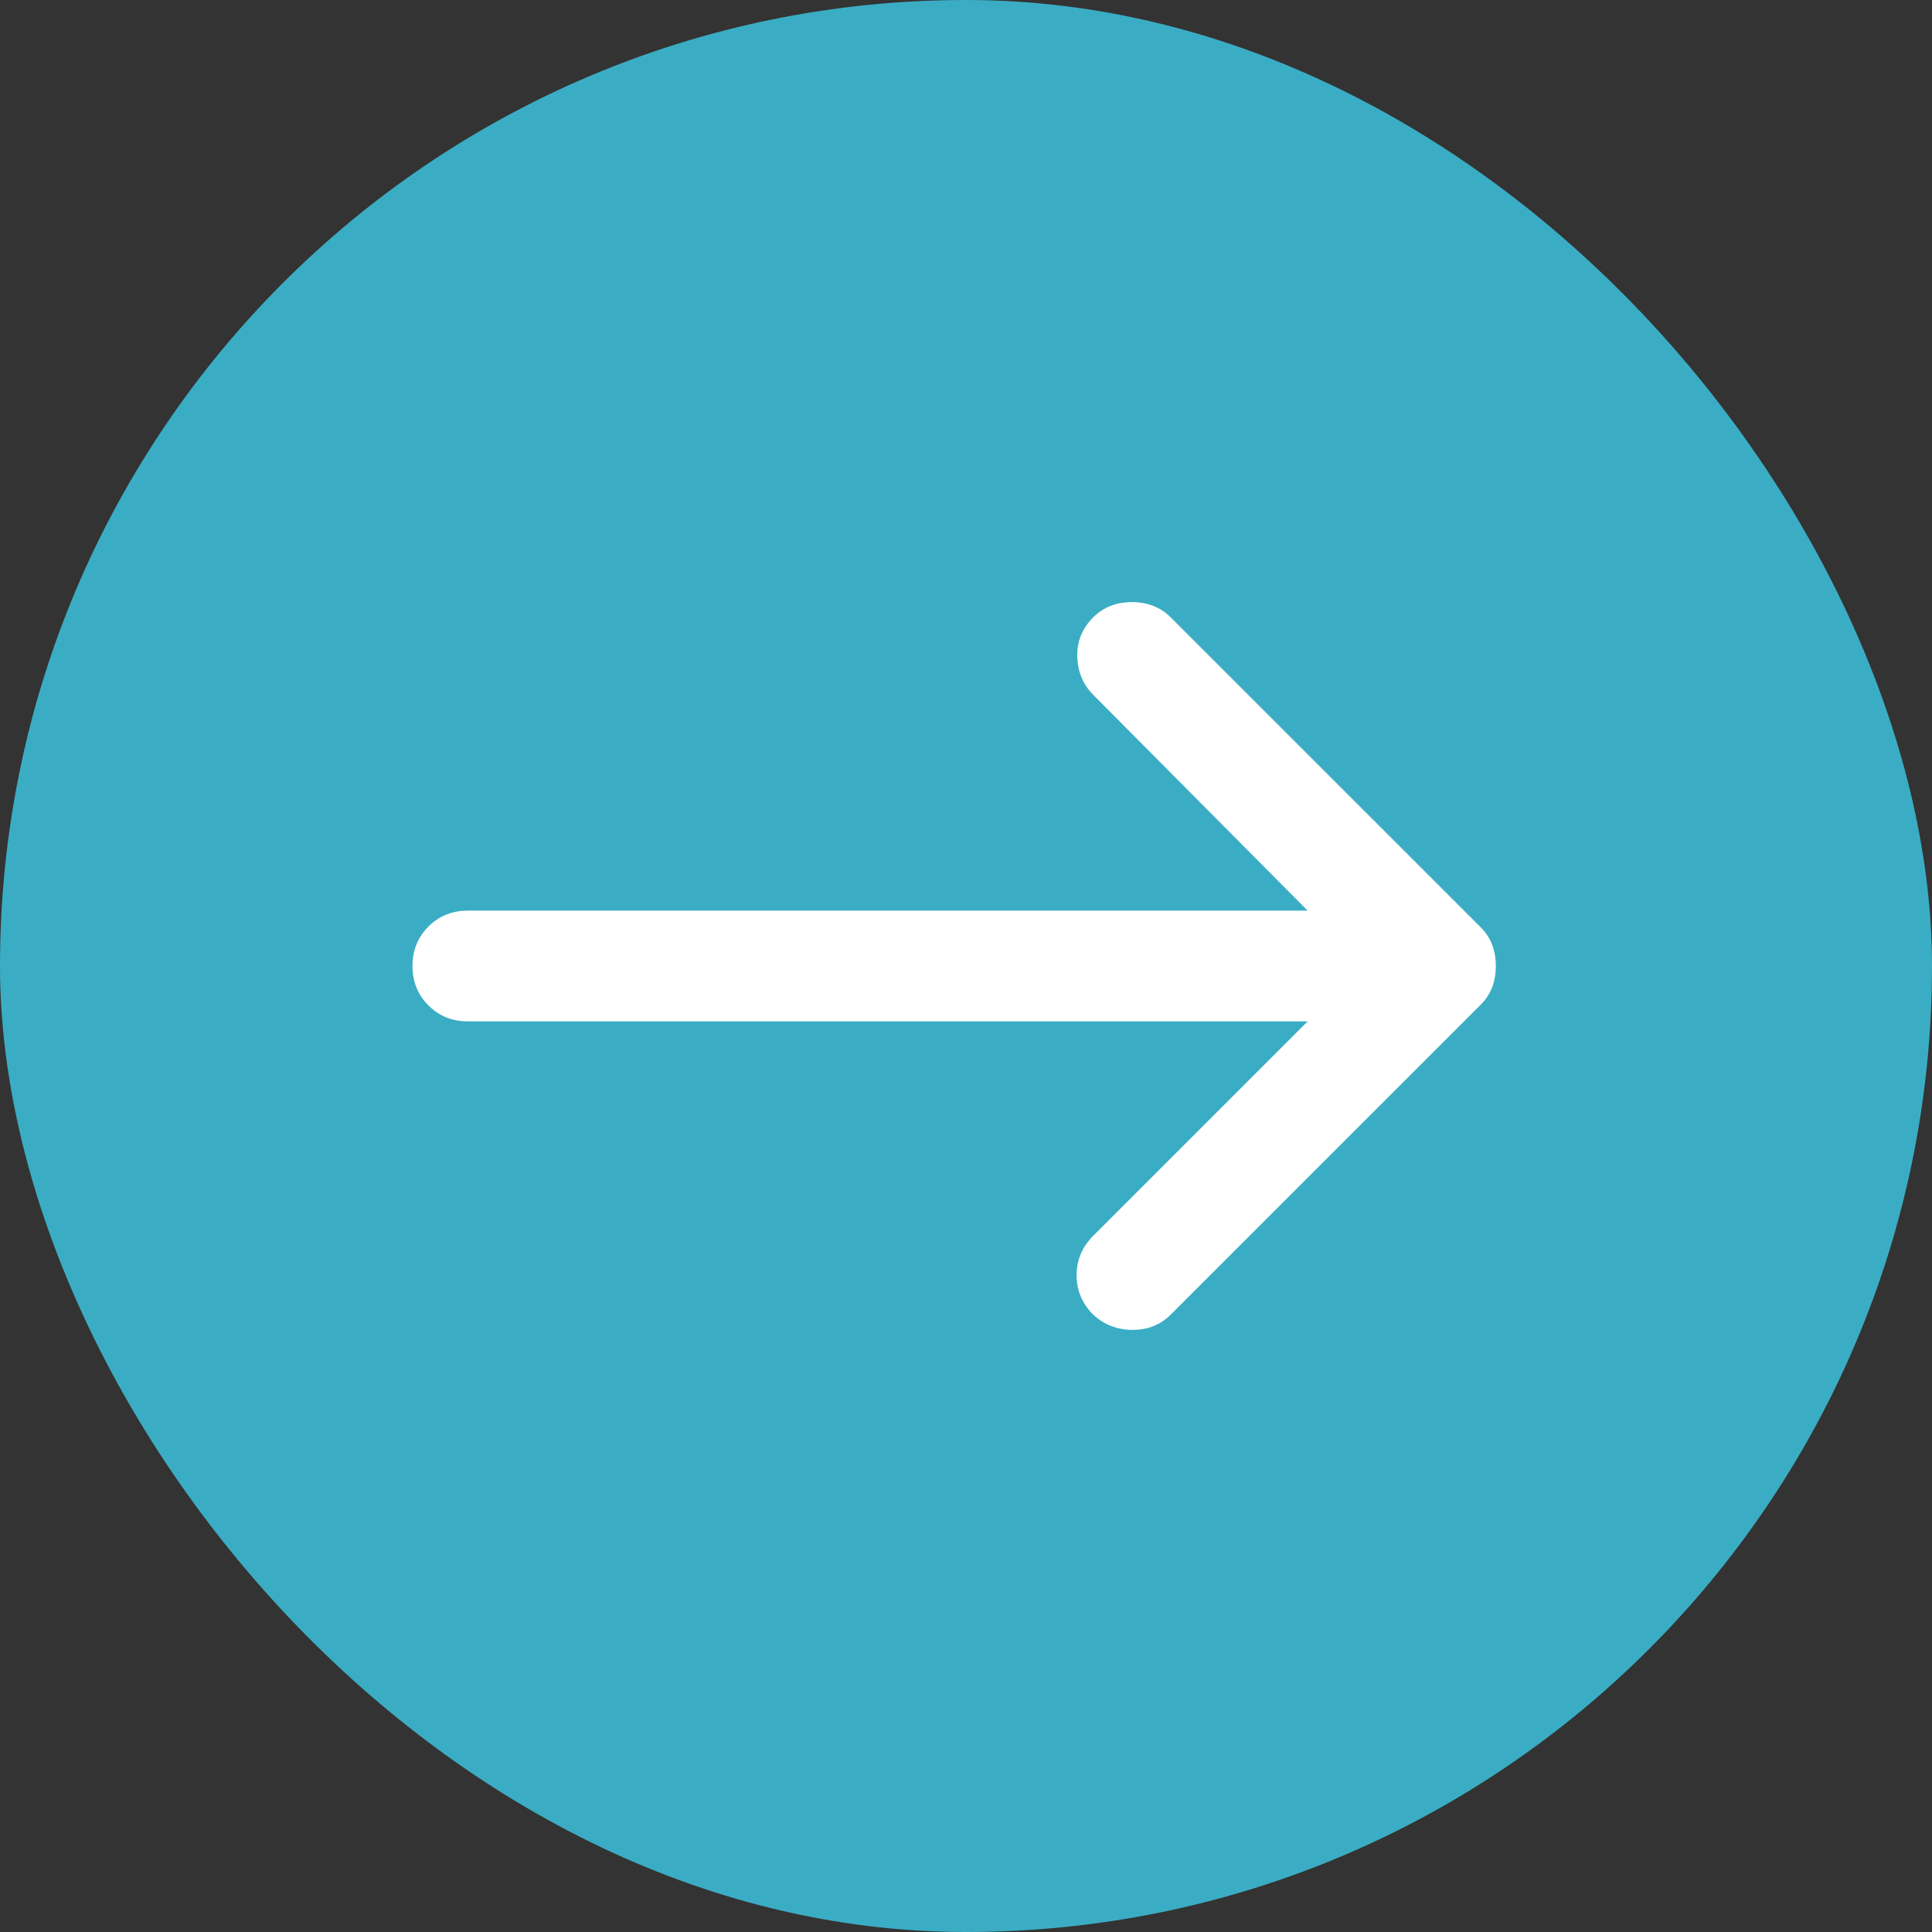 <?xml version="1.0" encoding="UTF-8"?> <svg xmlns="http://www.w3.org/2000/svg" width="32" height="32" viewBox="0 0 32 32" fill="none"><rect x="0" y="0" width="32" height="32" fill="#333333" stroke="none"/><rect width="32" height="32" rx="16" fill="#3AADC4"></rect><path d="M21.659 16.917H7.749C7.489 16.917 7.271 16.829 7.096 16.653C6.92 16.477 6.832 16.26 6.832 16C6.832 15.74 6.92 15.523 7.096 15.347C7.271 15.171 7.489 15.083 7.749 15.083H21.659L18.107 11.508C17.939 11.34 17.851 11.13 17.843 10.878C17.836 10.626 17.924 10.408 18.107 10.225C18.275 10.057 18.489 9.973 18.749 9.973C19.008 9.973 19.222 10.057 19.39 10.225L24.524 15.358C24.615 15.45 24.68 15.549 24.718 15.656C24.757 15.763 24.776 15.878 24.776 16C24.776 16.122 24.757 16.237 24.718 16.344C24.68 16.451 24.615 16.55 24.524 16.642L19.39 21.775C19.222 21.943 19.012 22.027 18.76 22.027C18.508 22.027 18.29 21.943 18.107 21.775C17.924 21.592 17.832 21.374 17.832 21.122C17.832 20.87 17.924 20.652 18.107 20.469L21.659 16.917Z" fill="white"></path></svg> 